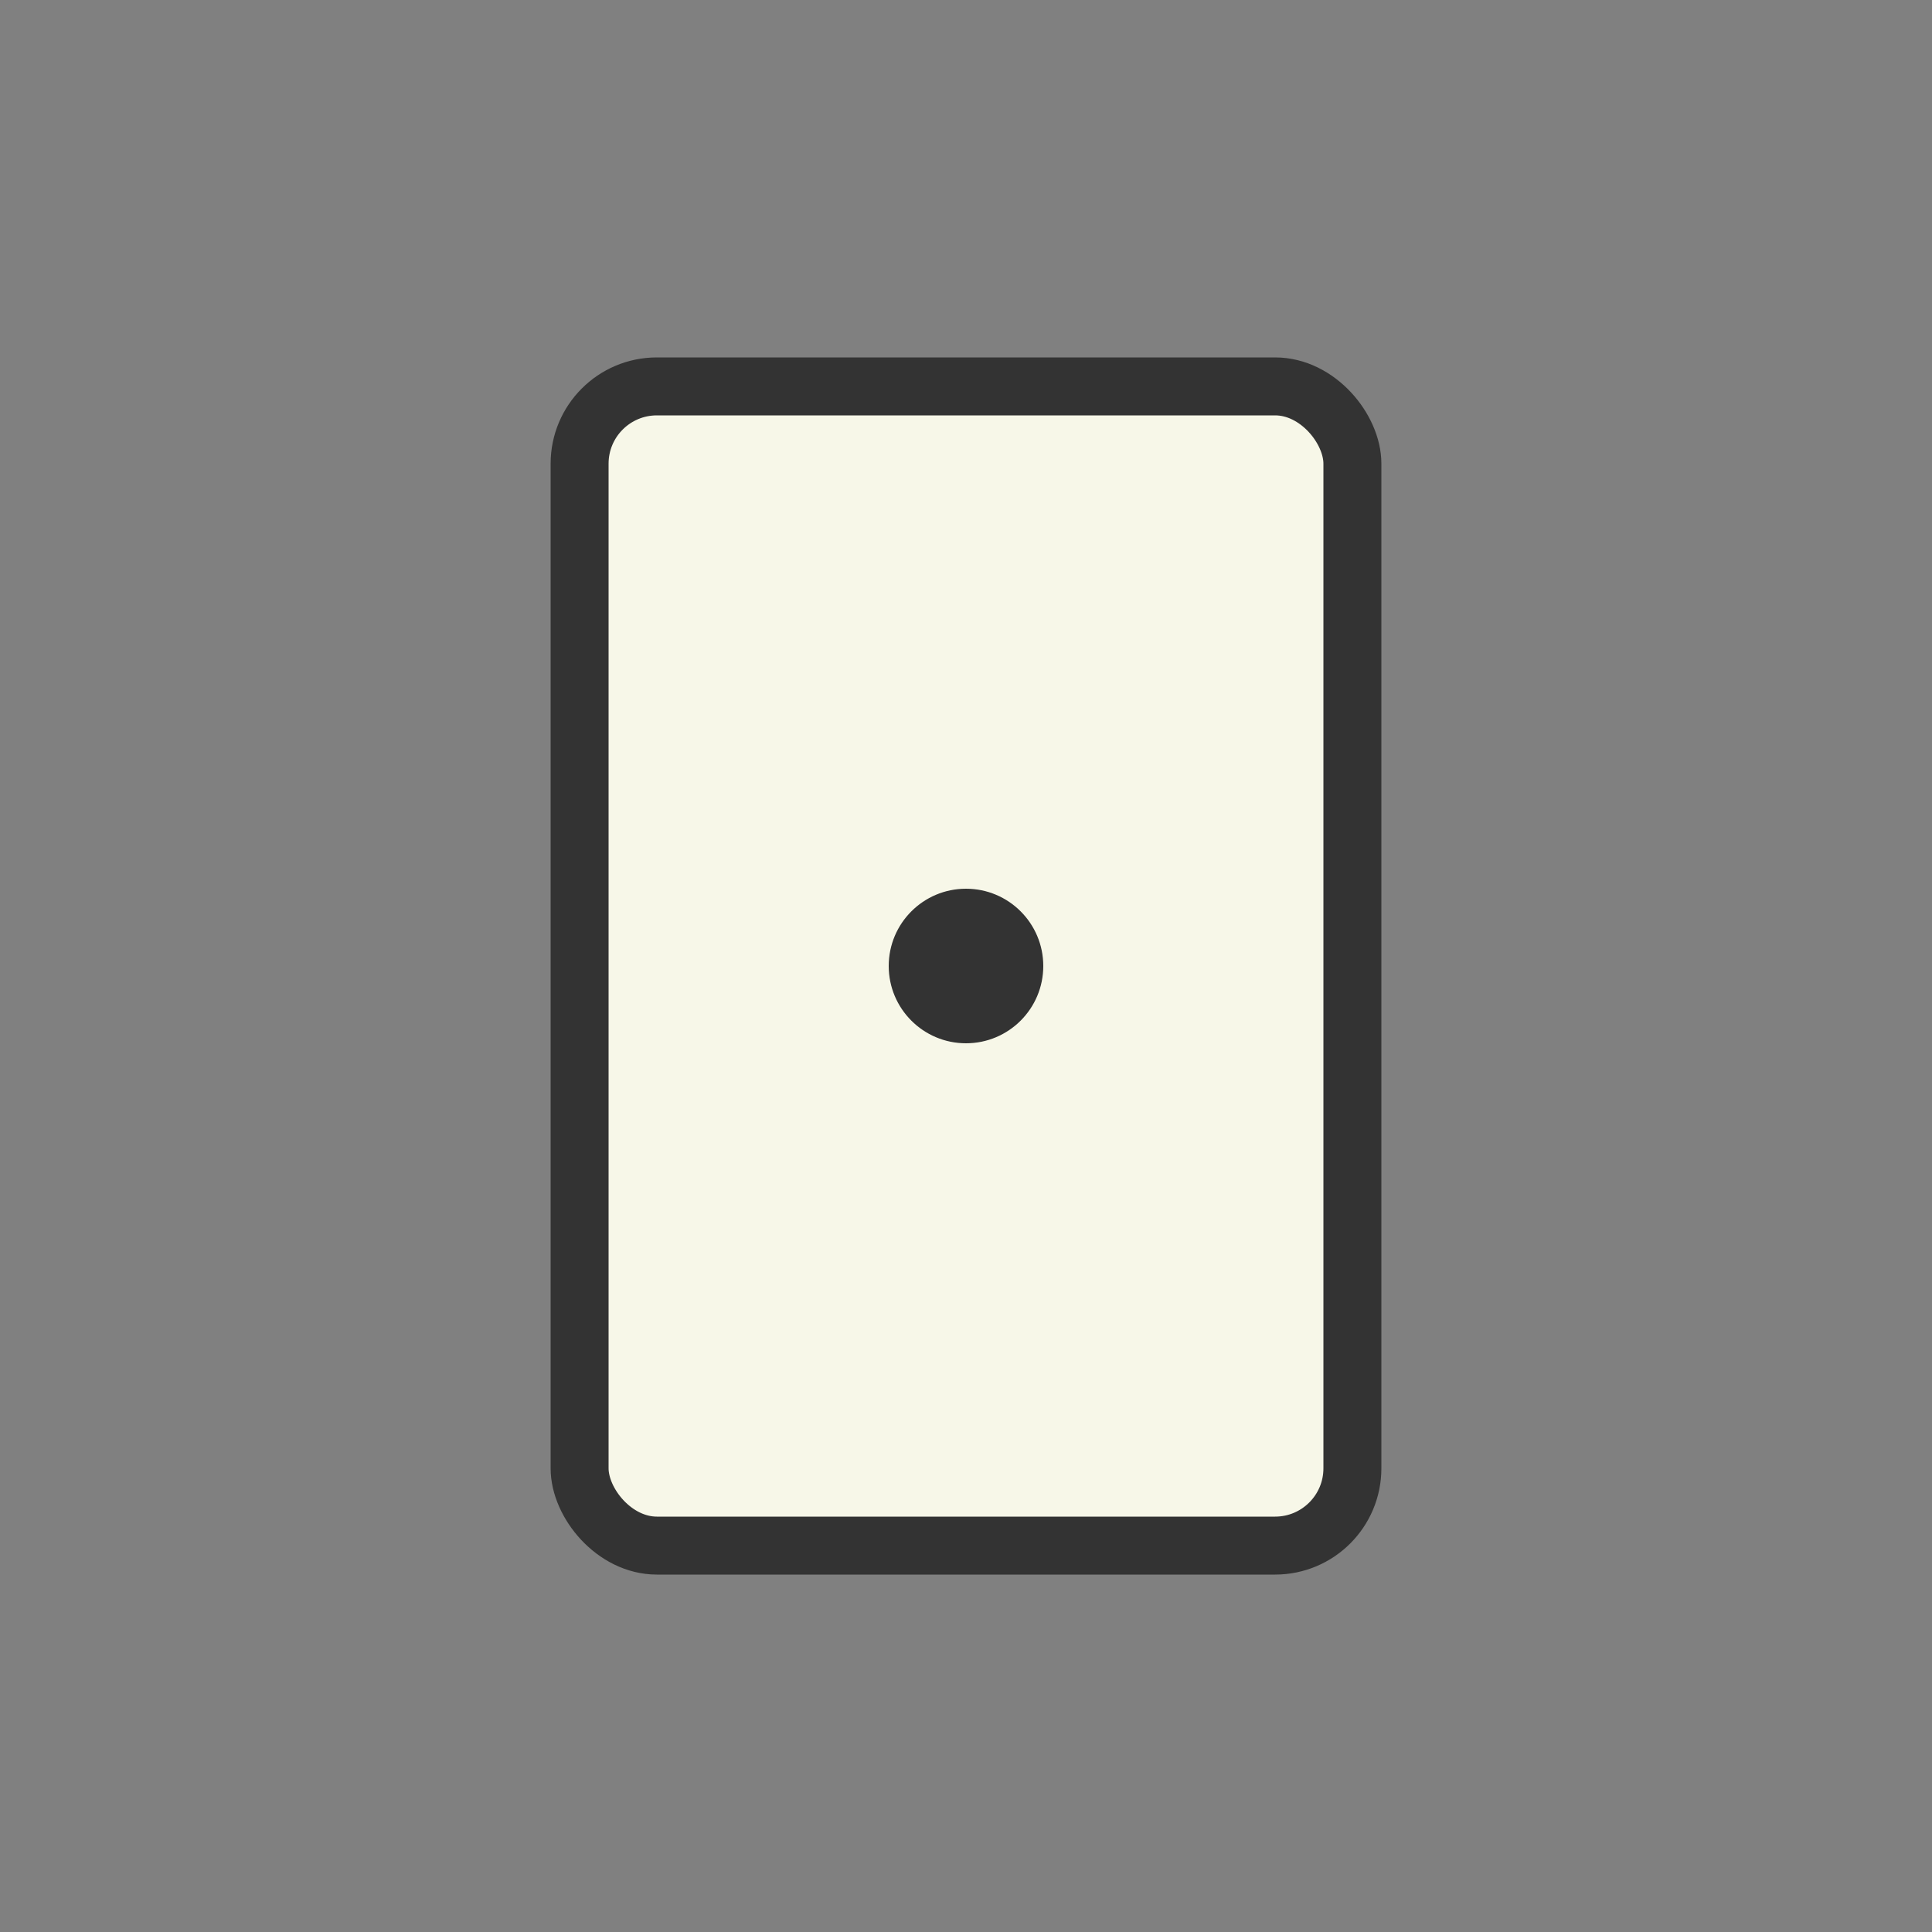 <svg width="50" height="50" viewBox="0 0 50 50" fill="none" xmlns="http://www.w3.org/2000/svg">
  <rect x="0" y="0" width="50" height="50" fill="#808080" stroke="none"/>
  <rect x="15" y="10" width="20" height="30" rx="2" stroke="#333" stroke-width="1.5" fill="#f7f7e8"/>
  <circle cx="25" cy="25" r="2" fill="#333"/>
</svg> 